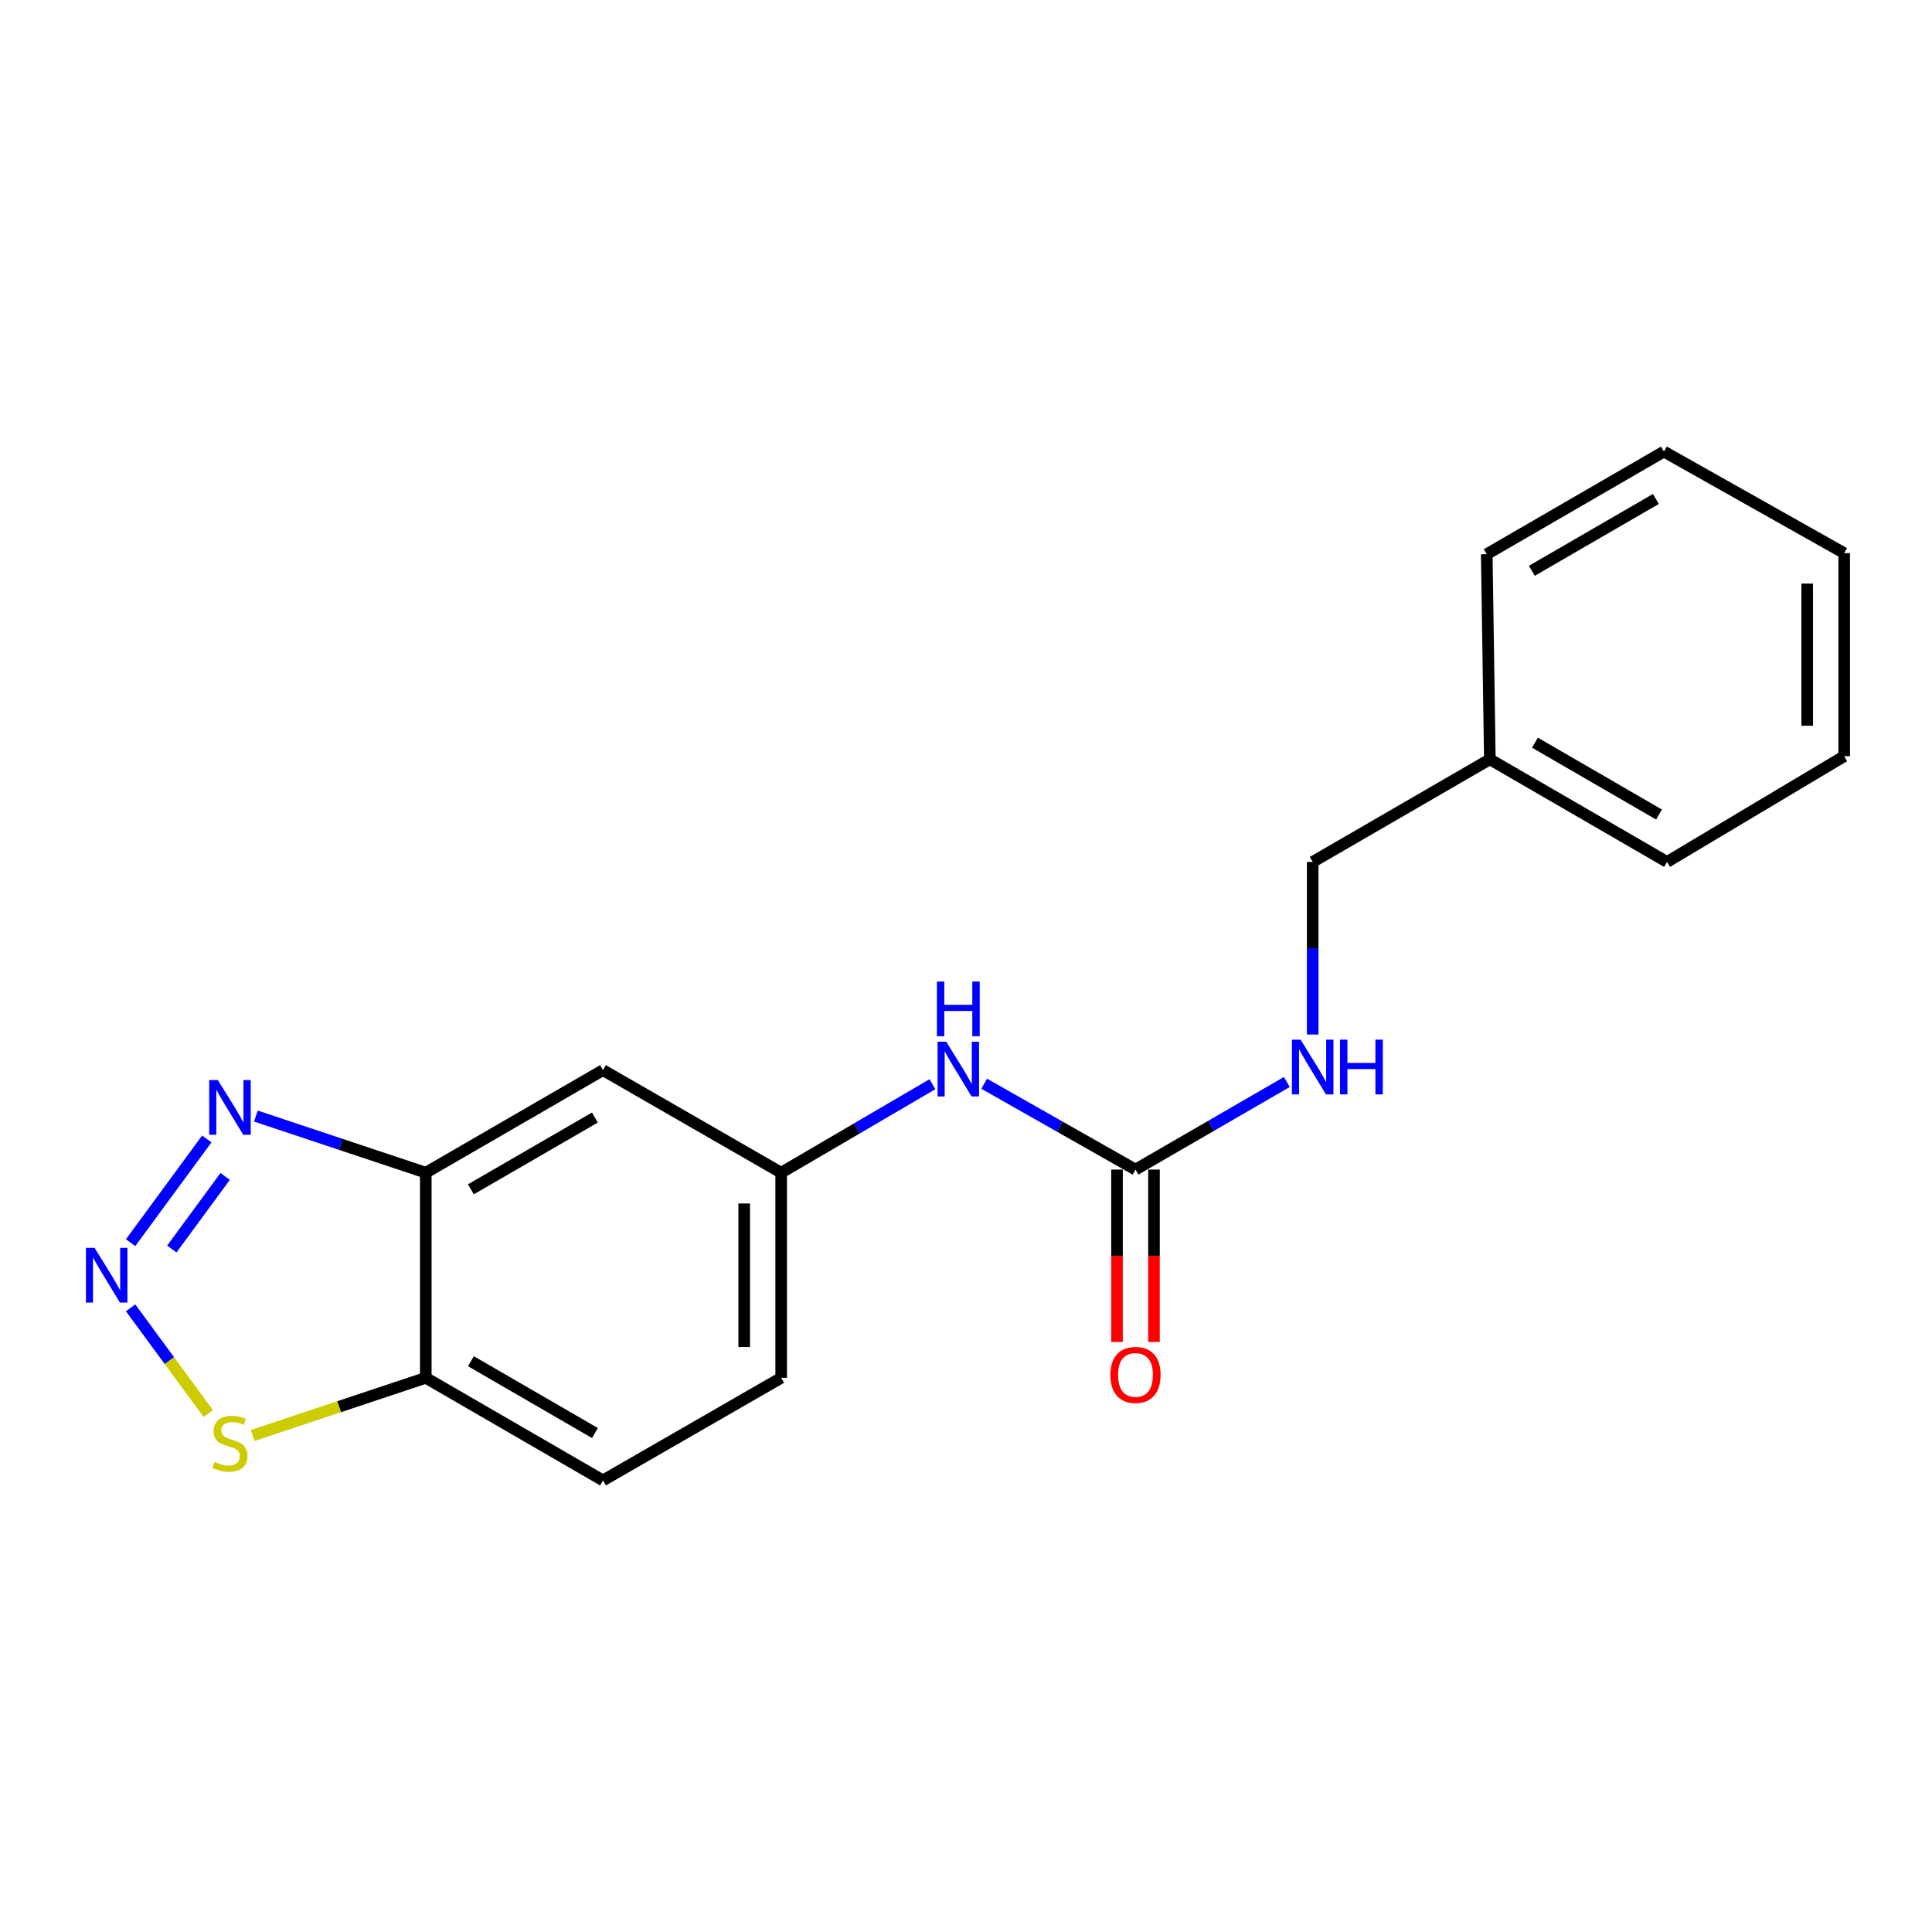 <?xml version='1.0' encoding='iso-8859-1'?>
<svg version='1.1' baseProfile='full'
              xmlns='http://www.w3.org/2000/svg'
                      xmlns:rdkit='http://www.rdkit.org/xml'
                      xmlns:xlink='http://www.w3.org/1999/xlink'
                  xml:space='preserve'
width='1000px' height='1000px' viewBox='0 0 1000 1000'>
<!-- END OF HEADER -->
<rect style='opacity:1.0;fill:#FFFFFF;stroke:none' width='1000' height='1000' x='0' y='0'> </rect>
<path class='bond-0' d='M 67.599,643.206 L 107.033,589.525' style='fill:none;fill-rule:evenodd;stroke:#0000FF;stroke-width:6px;stroke-linecap:butt;stroke-linejoin:miter;stroke-opacity:1' />
<path class='bond-0' d='M 88.94,646.486 L 116.544,608.909' style='fill:none;fill-rule:evenodd;stroke:#0000FF;stroke-width:6px;stroke-linecap:butt;stroke-linejoin:miter;stroke-opacity:1' />
<path class='bond-3' d='M 67.596,676.916 L 87.687,704.273' style='fill:none;fill-rule:evenodd;stroke:#0000FF;stroke-width:6px;stroke-linecap:butt;stroke-linejoin:miter;stroke-opacity:1' />
<path class='bond-3' d='M 87.687,704.273 L 107.779,731.629' style='fill:none;fill-rule:evenodd;stroke:#CCCC00;stroke-width:6px;stroke-linecap:butt;stroke-linejoin:miter;stroke-opacity:1' />
<path class='bond-1' d='M 132.442,577.665 L 176.412,592.326' style='fill:none;fill-rule:evenodd;stroke:#0000FF;stroke-width:6px;stroke-linecap:butt;stroke-linejoin:miter;stroke-opacity:1' />
<path class='bond-1' d='M 176.412,592.326 L 220.382,606.987' style='fill:none;fill-rule:evenodd;stroke:#000000;stroke-width:6px;stroke-linecap:butt;stroke-linejoin:miter;stroke-opacity:1' />
<path class='bond-5' d='M 220.382,606.987 L 312.1,553.903' style='fill:none;fill-rule:evenodd;stroke:#000000;stroke-width:6px;stroke-linecap:butt;stroke-linejoin:miter;stroke-opacity:1' />
<path class='bond-5' d='M 243.728,615.591 L 307.93,578.432' style='fill:none;fill-rule:evenodd;stroke:#000000;stroke-width:6px;stroke-linecap:butt;stroke-linejoin:miter;stroke-opacity:1' />
<path class='bond-19' d='M 220.382,606.987 L 220.382,713.156' style='fill:none;fill-rule:evenodd;stroke:#000000;stroke-width:6px;stroke-linecap:butt;stroke-linejoin:miter;stroke-opacity:1' />
<path class='bond-2' d='M 587.73,605.371 L 548.564,583.154' style='fill:none;fill-rule:evenodd;stroke:#000000;stroke-width:6px;stroke-linecap:butt;stroke-linejoin:miter;stroke-opacity:1' />
<path class='bond-2' d='M 548.564,583.154 L 509.399,560.938' style='fill:none;fill-rule:evenodd;stroke:#0000FF;stroke-width:6px;stroke-linecap:butt;stroke-linejoin:miter;stroke-opacity:1' />
<path class='bond-7' d='M 587.73,605.371 L 626.894,582.704' style='fill:none;fill-rule:evenodd;stroke:#000000;stroke-width:6px;stroke-linecap:butt;stroke-linejoin:miter;stroke-opacity:1' />
<path class='bond-7' d='M 626.894,582.704 L 666.058,560.036' style='fill:none;fill-rule:evenodd;stroke:#0000FF;stroke-width:6px;stroke-linecap:butt;stroke-linejoin:miter;stroke-opacity:1' />
<path class='bond-9' d='M 578.159,605.371 L 578.159,649.984' style='fill:none;fill-rule:evenodd;stroke:#000000;stroke-width:6px;stroke-linecap:butt;stroke-linejoin:miter;stroke-opacity:1' />
<path class='bond-9' d='M 578.159,649.984 L 578.159,694.597' style='fill:none;fill-rule:evenodd;stroke:#FF0000;stroke-width:6px;stroke-linecap:butt;stroke-linejoin:miter;stroke-opacity:1' />
<path class='bond-9' d='M 597.3,605.371 L 597.3,649.984' style='fill:none;fill-rule:evenodd;stroke:#000000;stroke-width:6px;stroke-linecap:butt;stroke-linejoin:miter;stroke-opacity:1' />
<path class='bond-9' d='M 597.3,649.984 L 597.3,694.597' style='fill:none;fill-rule:evenodd;stroke:#FF0000;stroke-width:6px;stroke-linecap:butt;stroke-linejoin:miter;stroke-opacity:1' />
<path class='bond-4' d='M 130.782,743.032 L 175.582,728.094' style='fill:none;fill-rule:evenodd;stroke:#CCCC00;stroke-width:6px;stroke-linecap:butt;stroke-linejoin:miter;stroke-opacity:1' />
<path class='bond-4' d='M 175.582,728.094 L 220.382,713.156' style='fill:none;fill-rule:evenodd;stroke:#000000;stroke-width:6px;stroke-linecap:butt;stroke-linejoin:miter;stroke-opacity:1' />
<path class='bond-10' d='M 220.382,713.156 L 312.1,766.262' style='fill:none;fill-rule:evenodd;stroke:#000000;stroke-width:6px;stroke-linecap:butt;stroke-linejoin:miter;stroke-opacity:1' />
<path class='bond-10' d='M 243.731,704.557 L 307.933,741.731' style='fill:none;fill-rule:evenodd;stroke:#000000;stroke-width:6px;stroke-linecap:butt;stroke-linejoin:miter;stroke-opacity:1' />
<path class='bond-8' d='M 312.1,553.903 L 404.338,606.987' style='fill:none;fill-rule:evenodd;stroke:#000000;stroke-width:6px;stroke-linecap:butt;stroke-linejoin:miter;stroke-opacity:1' />
<path class='bond-6' d='M 482.628,561.187 L 443.483,584.087' style='fill:none;fill-rule:evenodd;stroke:#0000FF;stroke-width:6px;stroke-linecap:butt;stroke-linejoin:miter;stroke-opacity:1' />
<path class='bond-6' d='M 443.483,584.087 L 404.338,606.987' style='fill:none;fill-rule:evenodd;stroke:#000000;stroke-width:6px;stroke-linecap:butt;stroke-linejoin:miter;stroke-opacity:1' />
<path class='bond-12' d='M 679.447,535.473 L 679.447,490.801' style='fill:none;fill-rule:evenodd;stroke:#0000FF;stroke-width:6px;stroke-linecap:butt;stroke-linejoin:miter;stroke-opacity:1' />
<path class='bond-12' d='M 679.447,490.801 L 679.447,446.129' style='fill:none;fill-rule:evenodd;stroke:#000000;stroke-width:6px;stroke-linecap:butt;stroke-linejoin:miter;stroke-opacity:1' />
<path class='bond-20' d='M 404.338,606.987 L 404.338,713.156' style='fill:none;fill-rule:evenodd;stroke:#000000;stroke-width:6px;stroke-linecap:butt;stroke-linejoin:miter;stroke-opacity:1' />
<path class='bond-20' d='M 385.197,622.913 L 385.197,697.231' style='fill:none;fill-rule:evenodd;stroke:#000000;stroke-width:6px;stroke-linecap:butt;stroke-linejoin:miter;stroke-opacity:1' />
<path class='bond-11' d='M 312.1,766.262 L 404.338,713.156' style='fill:none;fill-rule:evenodd;stroke:#000000;stroke-width:6px;stroke-linecap:butt;stroke-linejoin:miter;stroke-opacity:1' />
<path class='bond-13' d='M 679.447,446.129 L 771.143,393.013' style='fill:none;fill-rule:evenodd;stroke:#000000;stroke-width:6px;stroke-linecap:butt;stroke-linejoin:miter;stroke-opacity:1' />
<path class='bond-14' d='M 771.143,393.013 L 862.86,446.129' style='fill:none;fill-rule:evenodd;stroke:#000000;stroke-width:6px;stroke-linecap:butt;stroke-linejoin:miter;stroke-opacity:1' />
<path class='bond-14' d='M 794.493,384.416 L 858.695,421.598' style='fill:none;fill-rule:evenodd;stroke:#000000;stroke-width:6px;stroke-linecap:butt;stroke-linejoin:miter;stroke-opacity:1' />
<path class='bond-15' d='M 771.143,393.013 L 769.537,286.844' style='fill:none;fill-rule:evenodd;stroke:#000000;stroke-width:6px;stroke-linecap:butt;stroke-linejoin:miter;stroke-opacity:1' />
<path class='bond-17' d='M 862.86,446.129 L 954.545,391.407' style='fill:none;fill-rule:evenodd;stroke:#000000;stroke-width:6px;stroke-linecap:butt;stroke-linejoin:miter;stroke-opacity:1' />
<path class='bond-16' d='M 769.537,286.844 L 861.244,233.738' style='fill:none;fill-rule:evenodd;stroke:#000000;stroke-width:6px;stroke-linecap:butt;stroke-linejoin:miter;stroke-opacity:1' />
<path class='bond-16' d='M 792.885,295.442 L 857.08,258.268' style='fill:none;fill-rule:evenodd;stroke:#000000;stroke-width:6px;stroke-linecap:butt;stroke-linejoin:miter;stroke-opacity:1' />
<path class='bond-18' d='M 861.244,233.738 L 954.545,286.302' style='fill:none;fill-rule:evenodd;stroke:#000000;stroke-width:6px;stroke-linecap:butt;stroke-linejoin:miter;stroke-opacity:1' />
<path class='bond-21' d='M 954.545,391.407 L 954.545,286.302' style='fill:none;fill-rule:evenodd;stroke:#000000;stroke-width:6px;stroke-linecap:butt;stroke-linejoin:miter;stroke-opacity:1' />
<path class='bond-21' d='M 935.404,375.641 L 935.404,302.067' style='fill:none;fill-rule:evenodd;stroke:#000000;stroke-width:6px;stroke-linecap:butt;stroke-linejoin:miter;stroke-opacity:1' />
<path  class='atom-0' d='M 48.957 645.901
L 58.237 660.901
Q 59.157 662.381, 60.637 665.061
Q 62.117 667.741, 62.197 667.901
L 62.197 645.901
L 65.957 645.901
L 65.957 674.221
L 62.077 674.221
L 52.117 657.821
Q 50.957 655.901, 49.717 653.701
Q 48.517 651.501, 48.157 650.821
L 48.157 674.221
L 44.477 674.221
L 44.477 645.901
L 48.957 645.901
' fill='#0000FF'/>
<path  class='atom-1' d='M 112.771 559.033
L 122.051 574.033
Q 122.971 575.513, 124.451 578.193
Q 125.931 580.873, 126.011 581.033
L 126.011 559.033
L 129.771 559.033
L 129.771 587.353
L 125.891 587.353
L 115.931 570.953
Q 114.771 569.033, 113.531 566.833
Q 112.331 564.633, 111.971 563.953
L 111.971 587.353
L 108.291 587.353
L 108.291 559.033
L 112.771 559.033
' fill='#0000FF'/>
<path  class='atom-4' d='M 111.031 756.671
Q 111.351 756.791, 112.671 757.351
Q 113.991 757.911, 115.431 758.271
Q 116.911 758.591, 118.351 758.591
Q 121.031 758.591, 122.591 757.311
Q 124.151 755.991, 124.151 753.711
Q 124.151 752.151, 123.351 751.191
Q 122.591 750.231, 121.391 749.711
Q 120.191 749.191, 118.191 748.591
Q 115.671 747.831, 114.151 747.111
Q 112.671 746.391, 111.591 744.871
Q 110.551 743.351, 110.551 740.791
Q 110.551 737.231, 112.951 735.031
Q 115.391 732.831, 120.191 732.831
Q 123.471 732.831, 127.191 734.391
L 126.271 737.471
Q 122.871 736.071, 120.311 736.071
Q 117.551 736.071, 116.031 737.231
Q 114.511 738.351, 114.551 740.311
Q 114.551 741.831, 115.311 742.751
Q 116.111 743.671, 117.231 744.191
Q 118.391 744.711, 120.311 745.311
Q 122.871 746.111, 124.391 746.911
Q 125.911 747.711, 126.991 749.351
Q 128.111 750.951, 128.111 753.711
Q 128.111 757.631, 125.471 759.751
Q 122.871 761.831, 118.511 761.831
Q 115.991 761.831, 114.071 761.271
Q 112.191 760.751, 109.951 759.831
L 111.031 756.671
' fill='#CCCC00'/>
<path  class='atom-7' d='M 489.763 539.19
L 499.043 554.19
Q 499.963 555.67, 501.443 558.35
Q 502.923 561.03, 503.003 561.19
L 503.003 539.19
L 506.763 539.19
L 506.763 567.51
L 502.883 567.51
L 492.923 551.11
Q 491.763 549.19, 490.523 546.99
Q 489.323 544.79, 488.963 544.11
L 488.963 567.51
L 485.283 567.51
L 485.283 539.19
L 489.763 539.19
' fill='#0000FF'/>
<path  class='atom-7' d='M 484.943 508.038
L 488.783 508.038
L 488.783 520.078
L 503.263 520.078
L 503.263 508.038
L 507.103 508.038
L 507.103 536.358
L 503.263 536.358
L 503.263 523.278
L 488.783 523.278
L 488.783 536.358
L 484.943 536.358
L 484.943 508.038
' fill='#0000FF'/>
<path  class='atom-8' d='M 673.187 538.127
L 682.467 553.127
Q 683.387 554.607, 684.867 557.287
Q 686.347 559.967, 686.427 560.127
L 686.427 538.127
L 690.187 538.127
L 690.187 566.447
L 686.307 566.447
L 676.347 550.047
Q 675.187 548.127, 673.947 545.927
Q 672.747 543.727, 672.387 543.047
L 672.387 566.447
L 668.707 566.447
L 668.707 538.127
L 673.187 538.127
' fill='#0000FF'/>
<path  class='atom-8' d='M 693.587 538.127
L 697.427 538.127
L 697.427 550.167
L 711.907 550.167
L 711.907 538.127
L 715.747 538.127
L 715.747 566.447
L 711.907 566.447
L 711.907 553.367
L 697.427 553.367
L 697.427 566.447
L 693.587 566.447
L 693.587 538.127
' fill='#0000FF'/>
<path  class='atom-10' d='M 574.73 711.652
Q 574.73 704.852, 578.09 701.052
Q 581.45 697.252, 587.73 697.252
Q 594.01 697.252, 597.37 701.052
Q 600.73 704.852, 600.73 711.652
Q 600.73 718.532, 597.33 722.452
Q 593.93 726.332, 587.73 726.332
Q 581.49 726.332, 578.09 722.452
Q 574.73 718.572, 574.73 711.652
M 587.73 723.132
Q 592.05 723.132, 594.37 720.252
Q 596.73 717.332, 596.73 711.652
Q 596.73 706.092, 594.37 703.292
Q 592.05 700.452, 587.73 700.452
Q 583.41 700.452, 581.05 703.252
Q 578.73 706.052, 578.73 711.652
Q 578.73 717.372, 581.05 720.252
Q 583.41 723.132, 587.73 723.132
' fill='#FF0000'/>
</svg>
